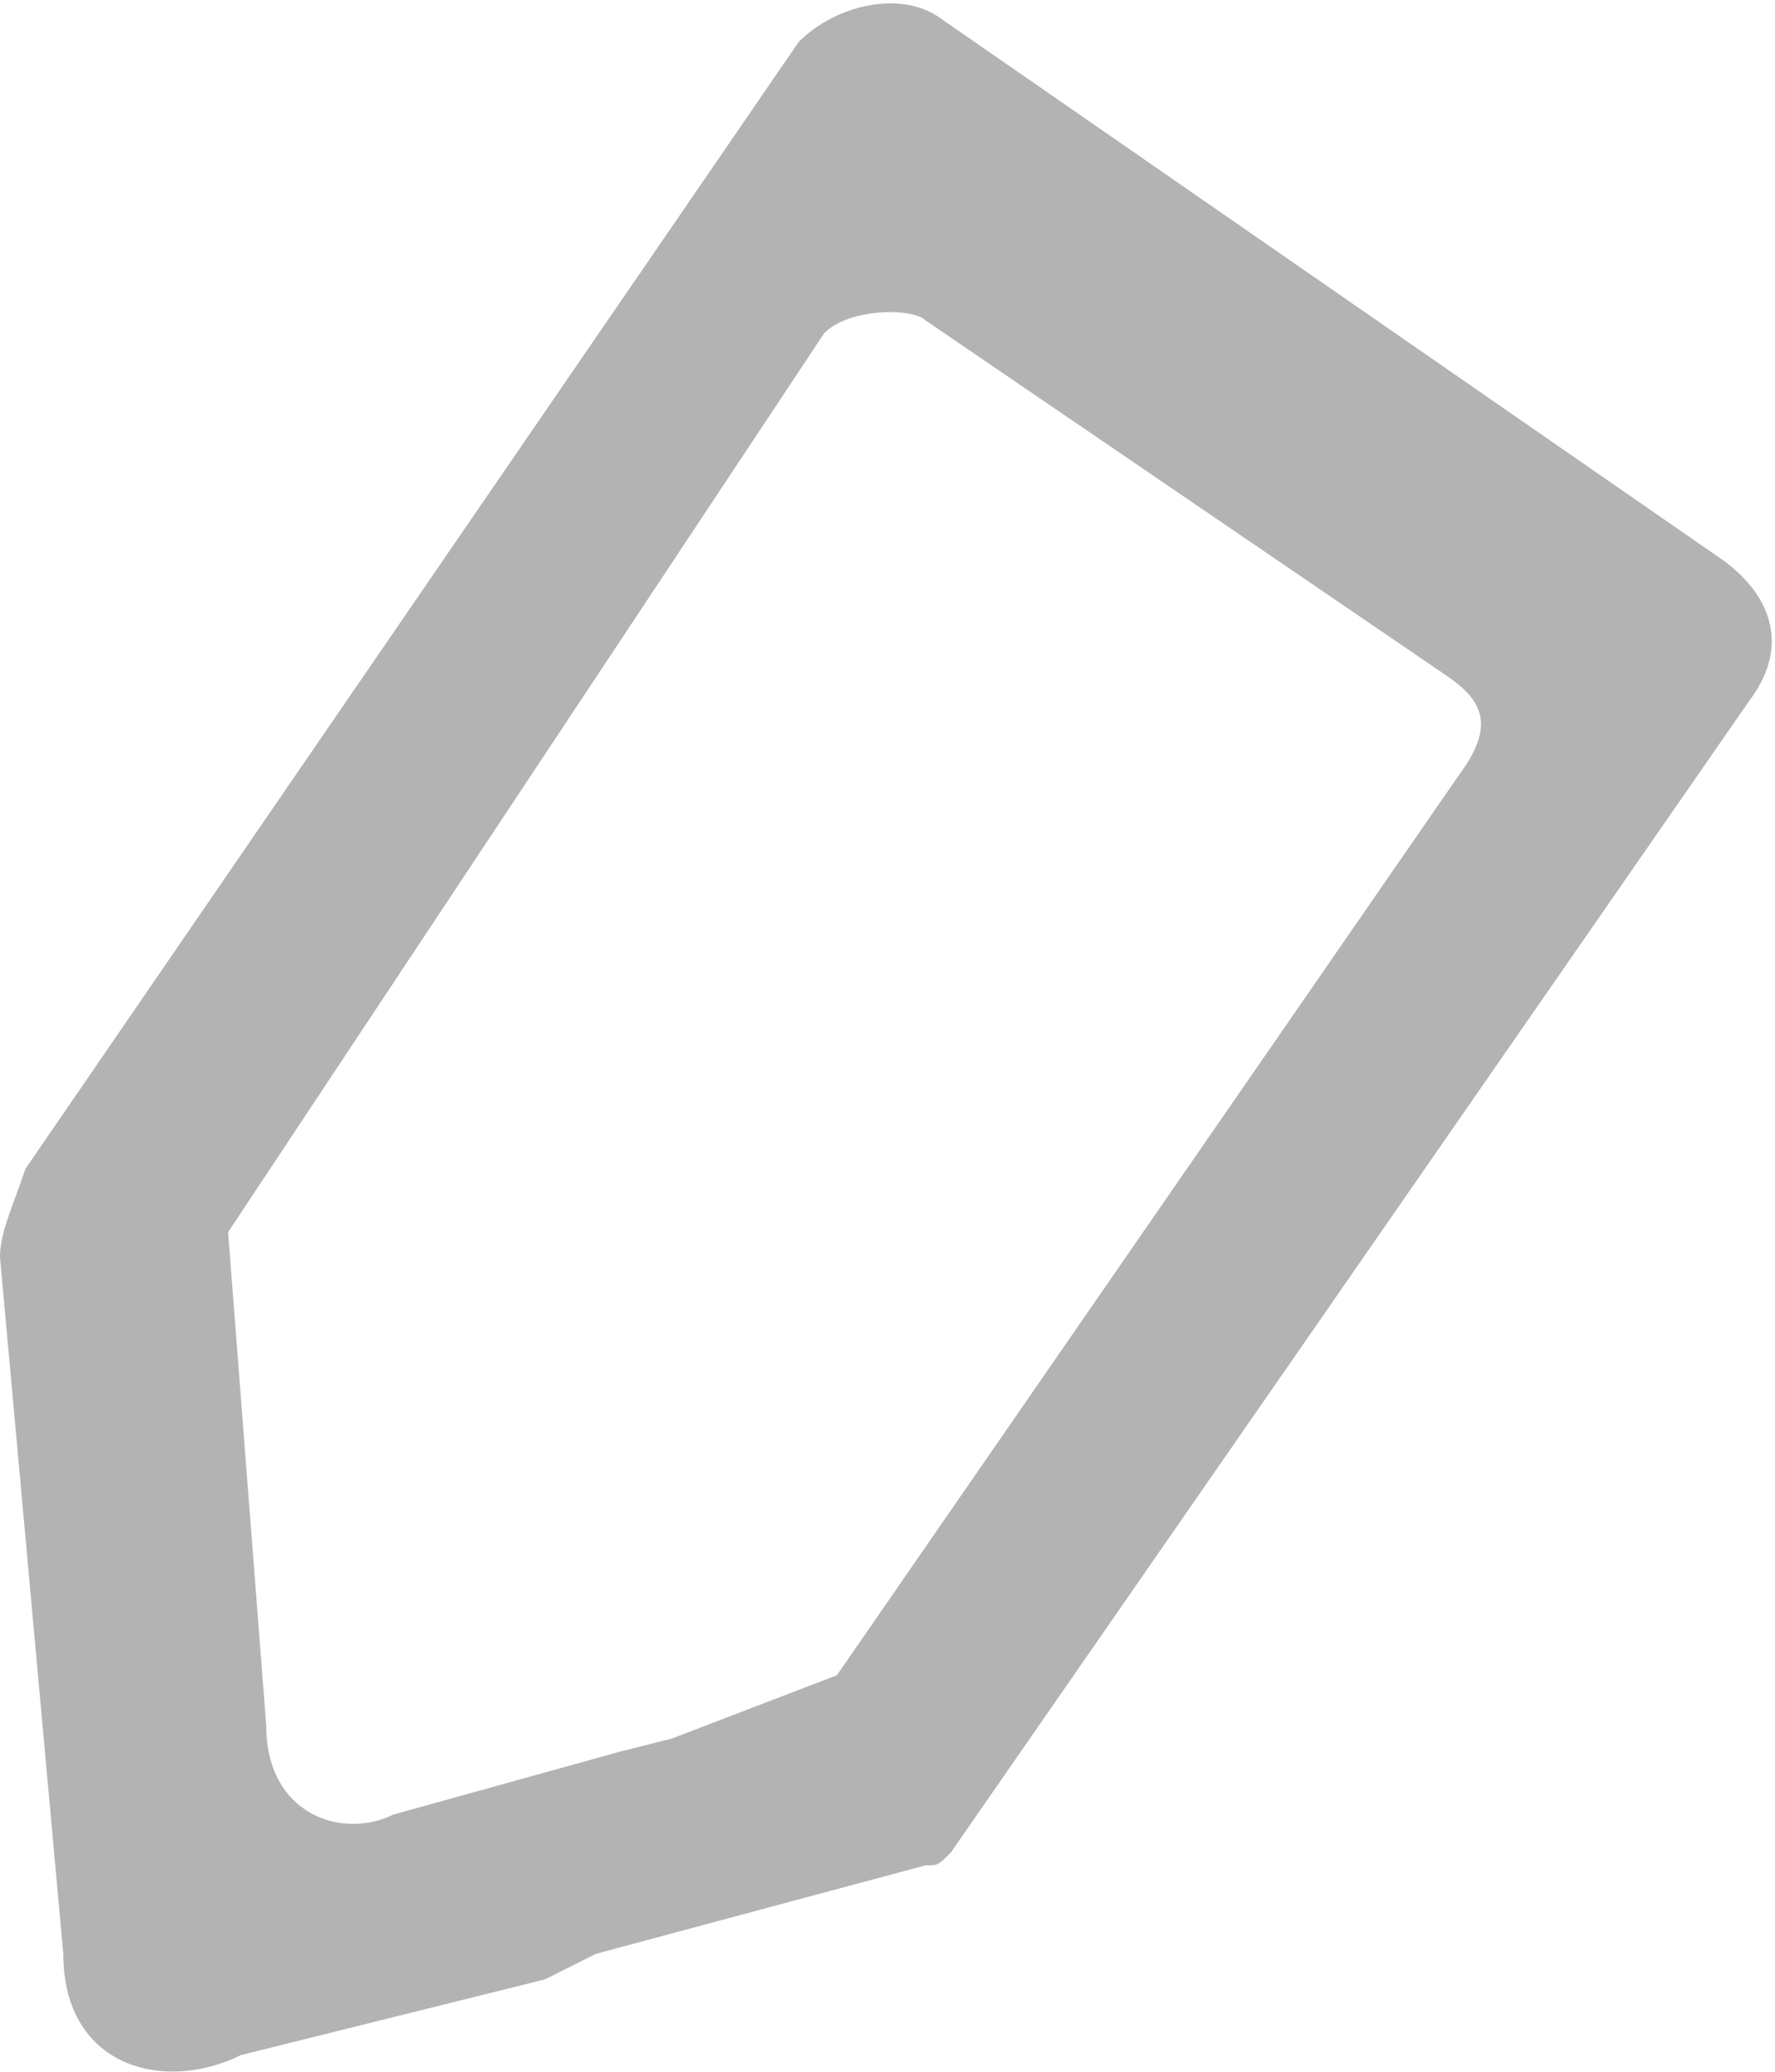 <?xml version="1.0" encoding="UTF-8"?>
<svg xmlns="http://www.w3.org/2000/svg" xmlns:xlink="http://www.w3.org/1999/xlink" width="30px" height="35px" viewBox="0 0 30 35" version="1.1">
<g id="surface1">
<path style=" stroke:none;fill-rule:evenodd;fill:rgb(70.196%,70.196%,70.196%);fill-opacity:1;" d="M 15.855 0.281 L 29.145 9.48 C 30 10.121 30.215 10.977 29.57 11.832 L 16.07 31.297 C 15.855 31.512 15.855 31.512 15.645 31.512 L 10.07 33.008 L 9.215 33.438 L 4.07 34.719 C 2.785 35.359 1.07 34.934 1.07 33.008 L 0 21.242 C 0 20.816 0.215 20.387 0.43 19.746 L 13.5 0.707 C 14.145 0.066 15.215 -0.148 15.855 0.281 Z M 15.645 5.414 L 24.43 11.402 C 25.07 11.832 25.285 12.258 24.645 13.113 L 14.145 28.301 L 11.355 29.371 L 10.5 29.586 L 6.645 30.656 C 5.785 31.082 4.5 30.656 4.5 29.156 L 3.855 20.816 L 13.93 5.629 C 14.355 5.199 15.43 5.199 15.645 5.414 Z M 15.645 5.414 "/>
</g>
</svg>
